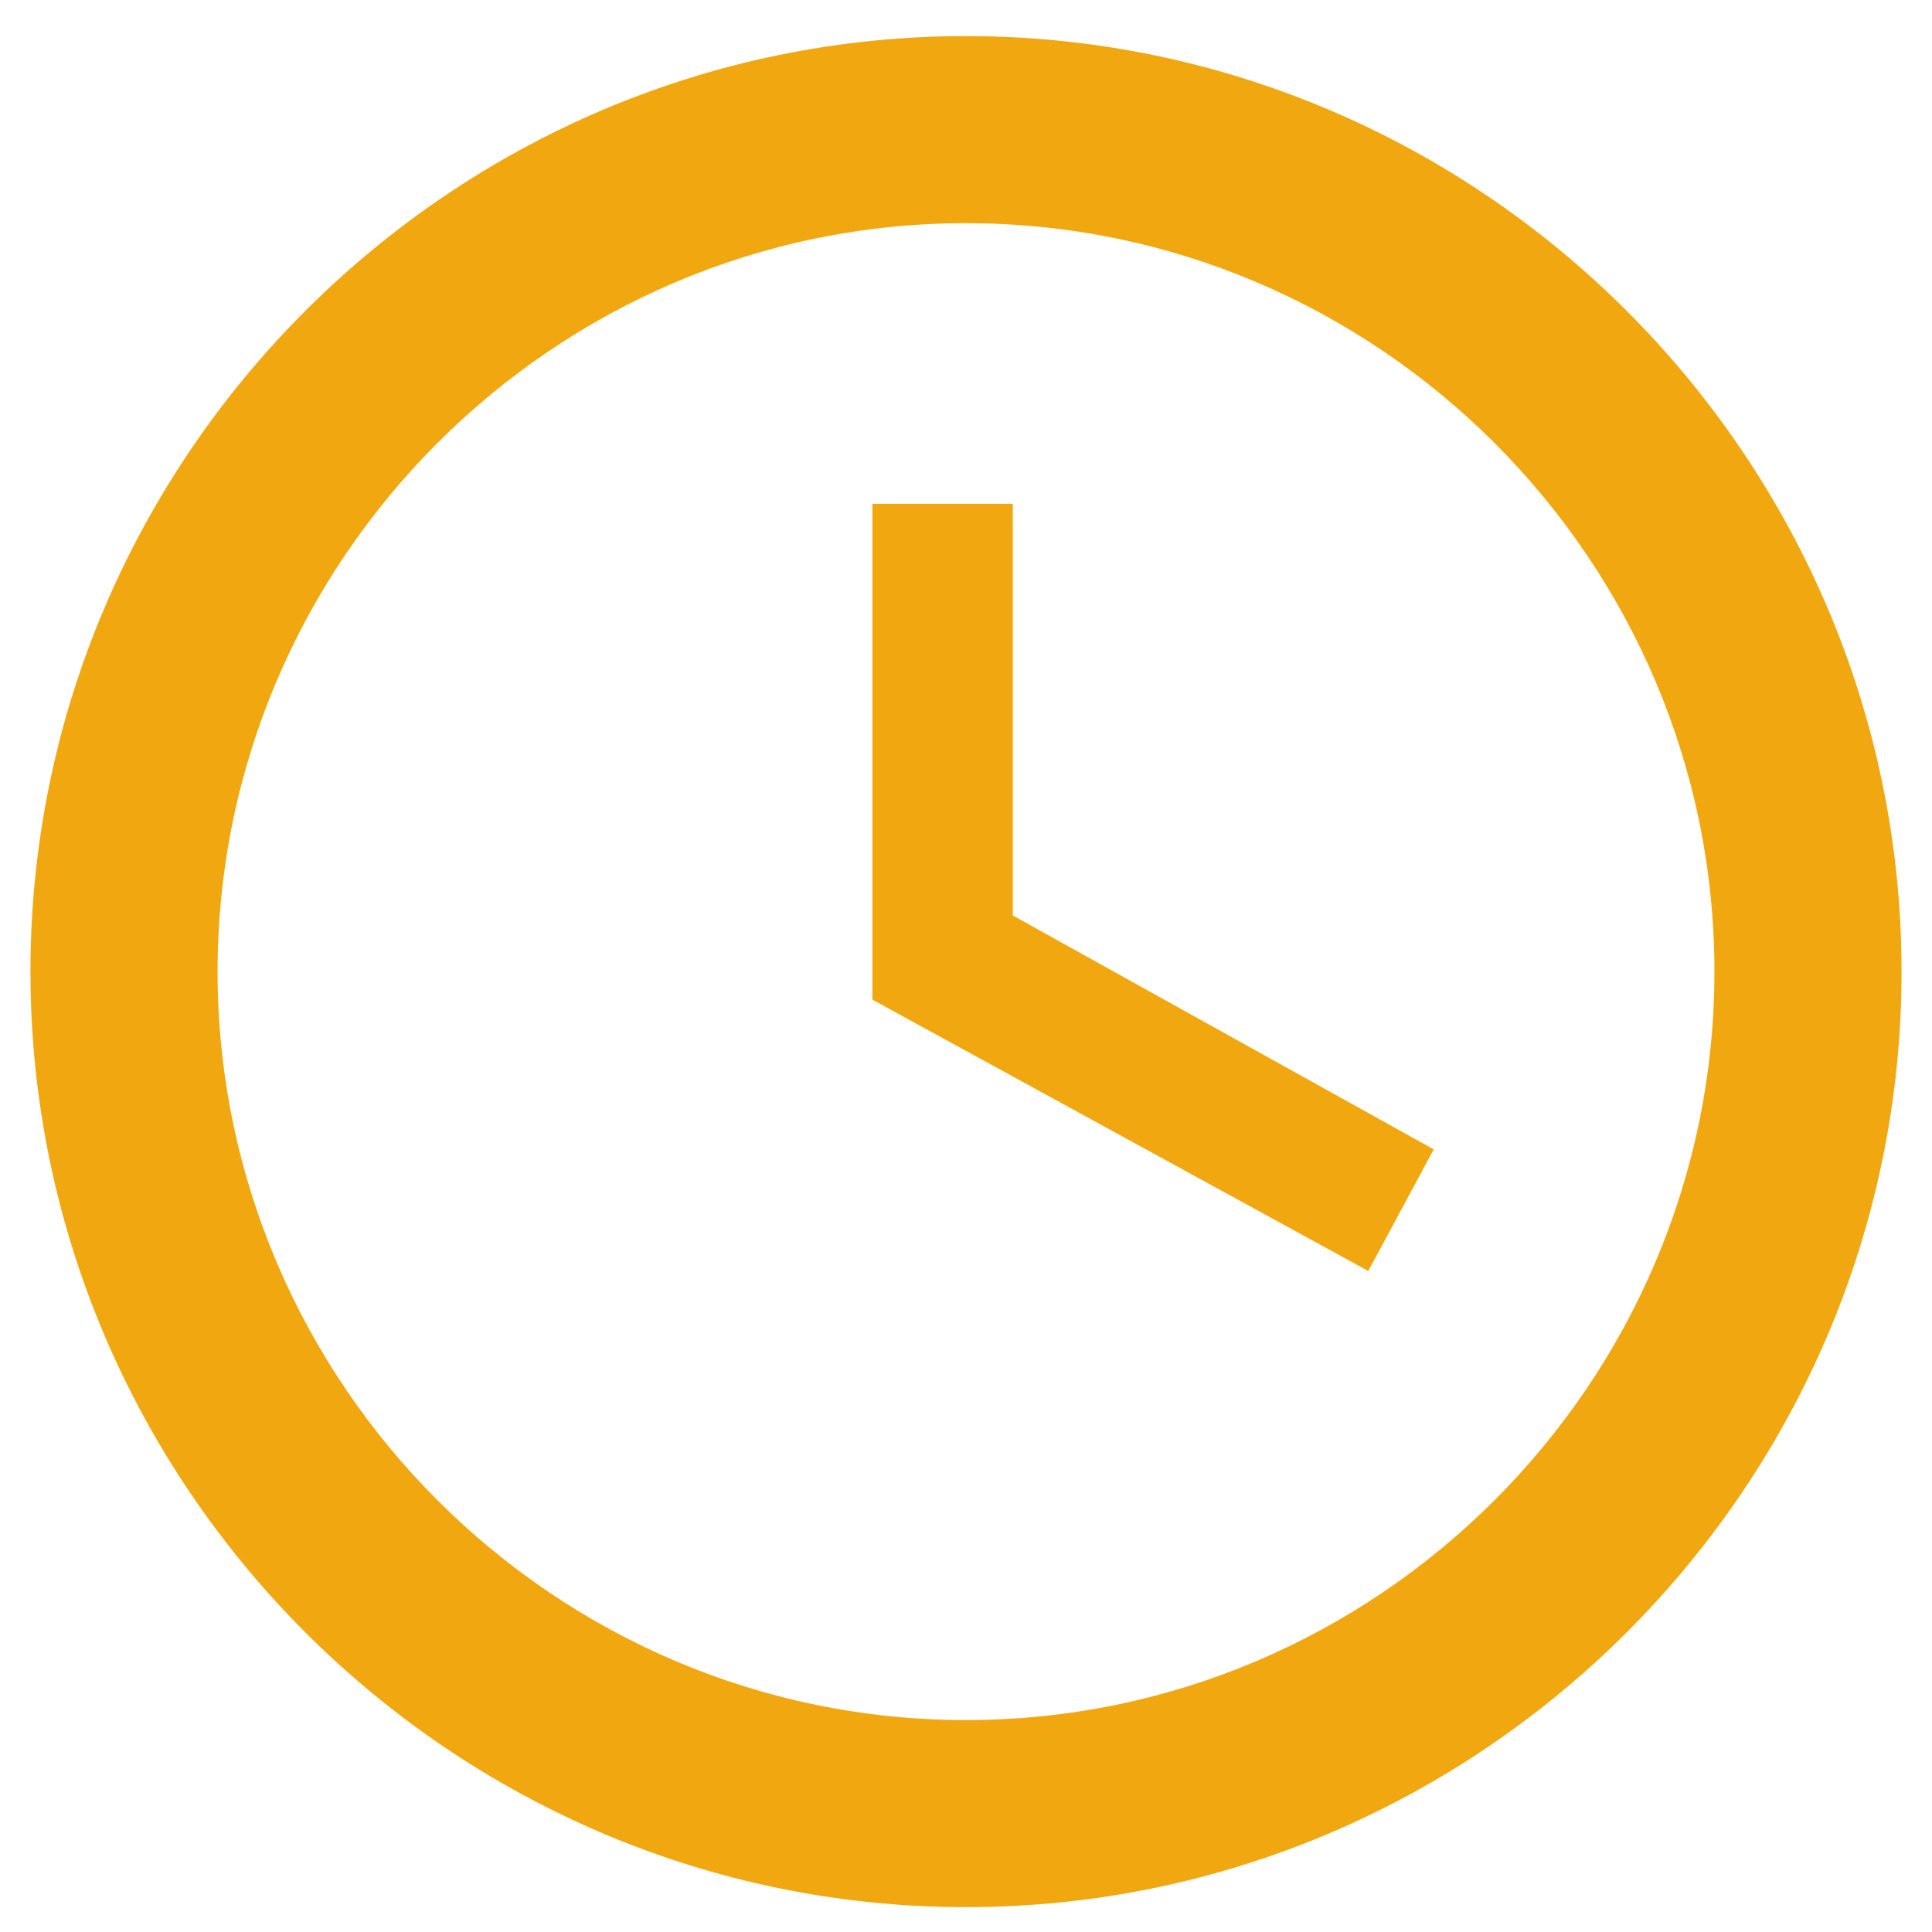 <?xml version="1.0" encoding="UTF-8"?> <svg xmlns="http://www.w3.org/2000/svg" width="37" height="37" viewBox="0 0 37 37" fill="none"><path d="M18.5 32.941C26.383 32.941 32.833 26.491 32.833 18.607C32.833 10.724 26.383 4.274 18.5 4.274C10.617 4.274 4.167 10.724 4.167 18.607C4.167 26.491 10.617 32.941 18.5 32.941ZM18.5 0.691C28.354 0.691 36.417 8.753 36.417 18.607C36.417 28.462 28.354 36.524 18.5 36.524C8.646 36.524 0.583 28.462 0.583 18.607C0.583 8.753 8.646 0.691 18.5 0.691ZM27.458 22.012L26.204 24.341L16.708 19.145V9.649H19.396V17.532L27.458 22.012Z" fill="#F1A810"></path></svg> 